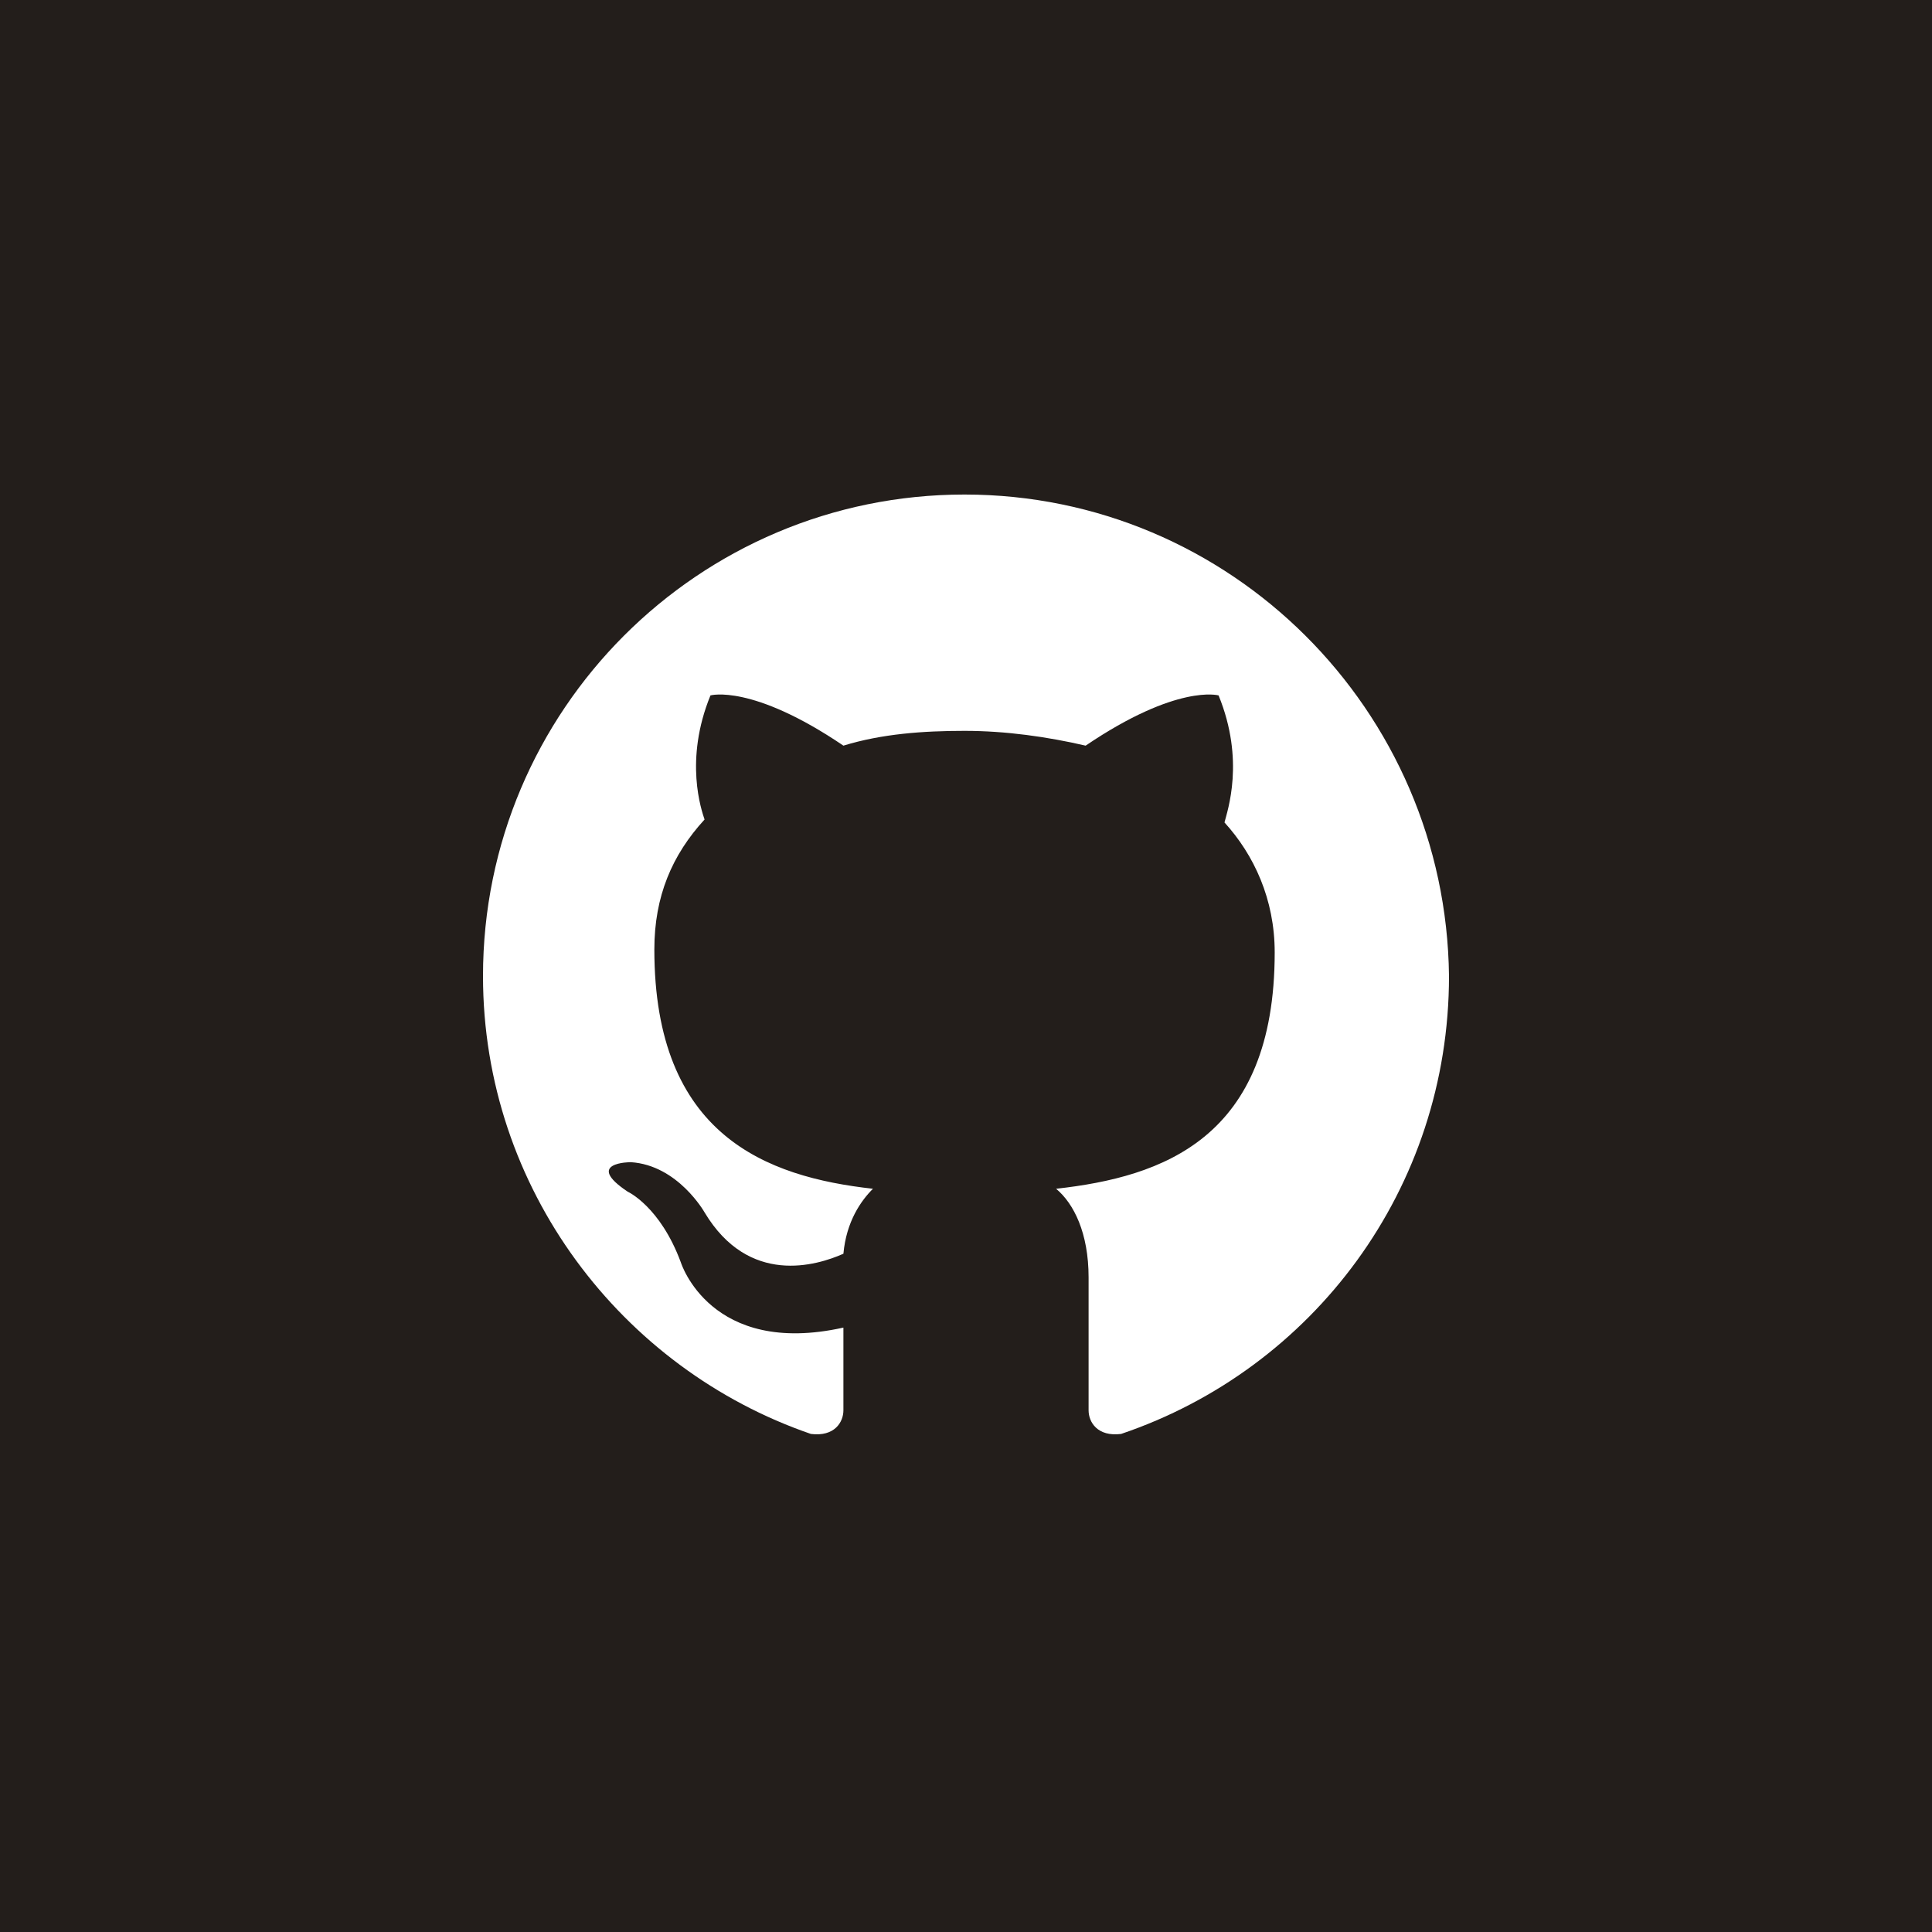 <svg width="106" height="106" viewBox="0 0 106 106" fill="none" xmlns="http://www.w3.org/2000/svg">
    <path d="M106 0H0V106H106V0Z" fill="#231E1B"/>
    <path fill-rule="evenodd" clip-rule="evenodd" d="M52.919 27.133C38.332 27.133 26.5 38.965 26.5 53.552C26.5 65.222 34.118 75.108 44.491 78.674C45.788 78.836 46.274 78.026 46.274 77.377C46.274 76.729 46.274 75.108 46.274 72.839C38.98 74.46 37.359 69.273 37.359 69.273C36.225 66.194 34.442 65.384 34.442 65.384C32.011 63.763 34.604 63.763 34.604 63.763C37.197 63.925 38.656 66.518 38.656 66.518C41.087 70.57 44.815 69.436 46.274 68.787C46.436 67.004 47.246 65.87 47.895 65.222C42.06 64.573 35.901 62.304 35.901 52.093C35.901 49.176 36.873 46.907 38.656 44.962C38.494 44.475 37.521 41.72 38.98 38.154C38.98 38.154 41.249 37.506 46.274 40.91C48.381 40.261 50.65 40.099 52.919 40.099C55.188 40.099 57.457 40.423 59.564 40.91C64.589 37.506 66.858 38.154 66.858 38.154C68.317 41.72 67.344 44.475 67.182 45.124C68.803 46.907 69.937 49.338 69.937 52.255C69.937 62.466 63.778 64.573 57.943 65.222C58.916 66.032 59.726 67.653 59.726 70.084C59.726 73.65 59.726 76.405 59.726 77.377C59.726 78.026 60.212 78.836 61.509 78.674C72.044 75.108 79.5 65.222 79.5 53.552C79.338 38.965 67.506 27.133 52.919 27.133Z" fill="white"/>
</svg>
